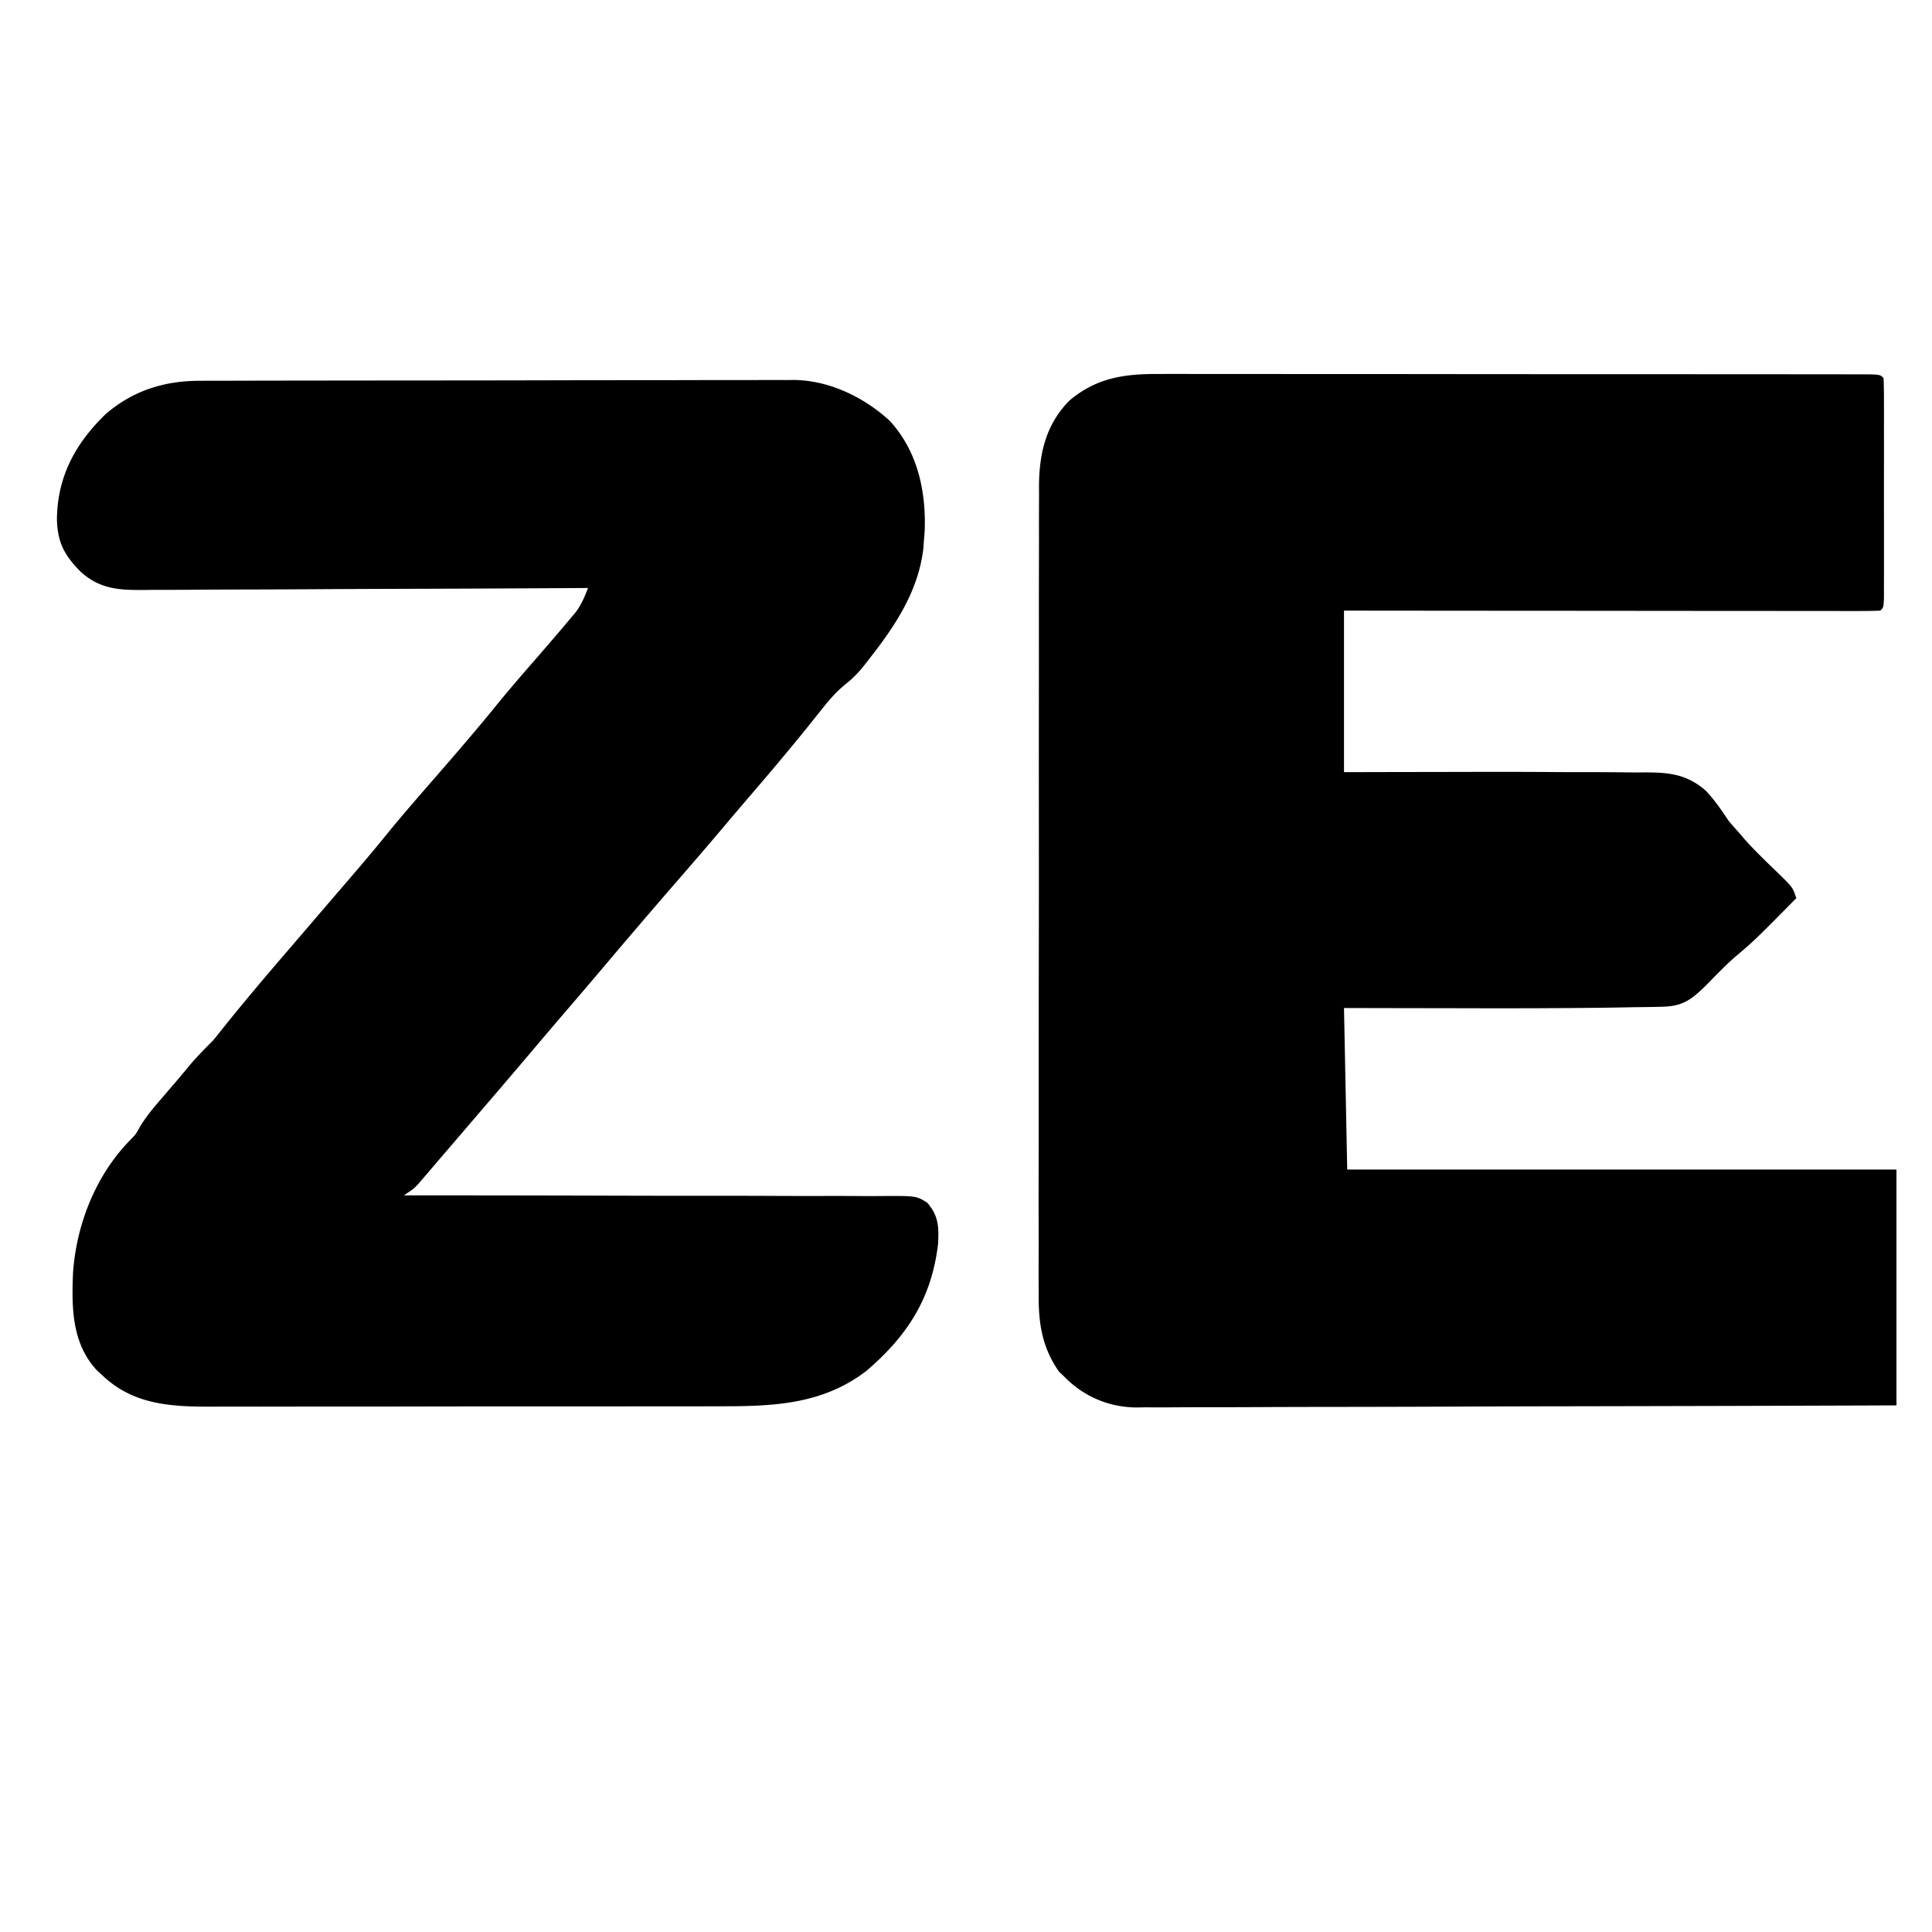 <svg version="1.1" xmlns="http://www.w3.org/2000/svg" width="1000" height="1000" viewBox="0 0 1000 1000"><path d="m600.202 193.567 4.858 -0.013c5.334 -0.008 10.667 0.005 16.002 0.02l11.513 -0.01c10.396 -0.008 20.791 0.005 31.187 0.022 10.873 0.017 21.747 0.012 32.622 0.012q27.371 0.003 54.739 0.038 28.177 0.035 56.353 0.033h7.017q30.462 0 60.92 0.022 12.978 0.01 25.957 0.01 15.251 0.003 30.503 0.028 5.614 0.007 11.226 0.007 7.625 0 15.254 0.02l4.548 -0.007c10.151 0.04 10.151 0.04 12.015 1.903 0.167 3.684 0.214 7.375 0.217 11.062l0.008 3.502q0.007 5.756 -0.003 11.513l0.005 7.967q0.003 8.358 -0.01 16.717 -0.01 10.739 0.007 21.477 0.008 8.227 0 16.457 0 3.963 0.003 7.921 0.005 5.527 -0.012 11.052l-0.003 6.365C974.916 314.381 974.916 314.381 973.244 316.054c-3.577 0.162 -7.159 0.204 -10.739 0.201l-3.44 0.005c-3.831 0.003 -7.662 -0.007 -11.493 -0.017l-8.206 0.002q-11.171 -0.002 -22.346 -0.022c-7.776 -0.01 -15.552 -0.01 -23.328 -0.013q-22.1 -0.008 -44.204 -0.035 -25.154 -0.025 -50.311 -0.037 -51.763 -0.027 -103.525 -0.084v83.612l23.973 -0.059 15.455 -0.023c8.095 -0.01 16.191 -0.02 24.286 -0.043 15.702 -0.043 31.405 -0.022 47.11 0.084q7.993 0.05 15.987 0.033a1361.204 1361.204 0 0 1 19.652 0.129q3.662 0.037 7.329 0.015c13.495 -0.067 23.144 0.415 33.55 9.532 4.458 4.794 8.074 9.953 11.654 15.416a215.719 215.719 0 0 0 5.957 6.794c0.836 0.99 1.669 1.982 2.528 3.003 5.6 6.226 11.656 12.018 17.681 17.831 7.099 6.948 7.099 6.948 8.952 12.505 -21.421 21.716 -21.421 21.716 -31.936 30.629 -5.114 4.527 -9.834 9.436 -14.592 14.331 -7.684 7.465 -12.032 11.043 -23.042 11.239l-3.268 0.084c-3.57 0.082 -7.139 0.117 -10.709 0.151q-3.806 0.067 -7.609 0.144c-8.077 0.147 -16.152 0.221 -24.229 0.279l-3.987 0.032c-18.318 0.14 -36.637 0.135 -54.955 0.084 -7.995 -0.022 -15.99 -0.028 -23.985 -0.038 -11.933 -0.017 -23.868 -0.047 -35.803 -0.077l1.672 83.612h284.281v122.074a82613.712 82613.712 0 0 1 -172.694 0.46l-3.671 0.007c-19.589 0.035 -39.176 0.1 -58.764 0.179q-30.164 0.117 -60.329 0.14c-11.291 0.012 -22.582 0.037 -33.873 0.099q-15.946 0.084 -31.895 0.062 -5.848 0 -11.694 0.05c-5.333 0.042 -10.664 0.032 -15.997 0.008l-4.644 0.074c-14.057 -0.161 -26.833 -5.54 -36.833 -15.605l-3.07 -2.946c-8.763 -12.495 -10.661 -25.084 -10.518 -40.027l-0.028 -5.595c-0.023 -6.149 0.002 -12.298 0.027 -18.445q-0.008 -6.635 -0.027 -13.273a7148.829 7148.829 0 0 1 0.015 -32.234c0.028 -12.528 0.022 -25.055 0.017 -37.582 -0.01 -22.36 0.013 -44.719 0.054 -67.08q0.06 -32.505 0.035 -65.01a38754.181 38754.181 0 0 1 0.01 -78.45l0.003 -3.761q0.01 -13.082 -0.002 -26.162 -0.015 -15.953 0.033 -31.908 0.027 -8.132 0.013 -16.263c-0.01 -5.888 0.01 -11.776 0.038 -17.666l-0.03 -5.14c0.151 -16.848 3.632 -31.716 15.729 -43.998 14.11 -11.957 28.679 -13.896 46.691 -13.791" fill="hsl(210, 40%, 98%)"/><path d="m103.574 197.09 4.084 -0.017q6.778 -0.017 13.559 -0.018l9.716 -0.025q13.207 -0.032 26.411 -0.04l16.505 -0.02q25.826 -0.033 51.652 -0.045 29.799 -0.012 59.6 -0.084 23.043 -0.057 46.082 -0.057 13.759 0 27.517 -0.042 12.948 -0.038 25.896 -0.017 4.742 0.003 9.487 -0.022a1451.505 1451.505 0 0 1 12.988 0.007l3.758 -0.042c18.298 0.171 36.264 8.831 49.659 21.107 14.309 15.545 18.913 36.231 18.127 56.973L478.261 279.264c-0.117 1.575 -0.234 3.152 -0.351 4.774 -2.612 21.955 -14.645 40.09 -28.077 57.099l-2.41 3.129c-3.043 3.824 -6.062 6.99 -9.93 9.988 -4.505 3.706 -7.863 7.512 -11.49 12.07l-3.965 4.94L418.06 376.254c-9.816 12.14 -19.858 24.064 -30.042 35.895a2157.191 2157.191 0 0 0 -14.169 16.676c-7.533 8.93 -15.167 17.771 -22.828 26.592a4408.027 4408.027 0 0 0 -39.744 46.433c-6.463 7.649 -12.98 15.251 -19.505 22.849a3220.736 3220.736 0 0 0 -16.689 19.615 4986.622 4986.622 0 0 1 -26.692 31.284q-5.269 6.142 -10.528 12.294 -4.962 5.793 -9.933 11.574a2642.14 2642.14 0 0 0 -5.861 6.865l-3.11 3.619 -2.567 3.005C214.047 615.385 214.047 615.385 209.03 618.729l4.156 -0.002q50.033 -0.018 100.067 0.135c16.13 0.05 32.261 0.08 48.391 0.067q21.089 -0.018 42.176 0.077c7.445 0.033 14.89 0.05 22.334 0.023q10.51 -0.033 21.02 0.059 3.858 0.02 7.716 -0.013c19.388 -0.152 19.388 -0.152 25.087 3.495 5.918 6.773 5.995 12.749 5.569 21.249 -3.338 28.122 -15.783 47.492 -37.072 65.732 -22.856 17.542 -48.487 18.375 -76.055 18.333l-9.253 0.025c-8.336 0.022 -16.672 0.023 -25.01 0.02q-10.468 0 -20.931 0.013 -24.702 0.027 -49.406 0.01c-16.952 -0.01 -33.903 0.01 -50.855 0.045q-21.886 0.043 -43.769 0.033c-8.699 -0.002 -17.396 0.002 -26.095 0.025q-12.274 0.03 -24.548 -0.003 -4.487 -0.007 -8.972 0.015c-22.04 0.094 -43.003 0.167 -60.067 -15.694l-3.423 -3.149c-12.865 -13.945 -13.022 -32.144 -12.313 -50.043 1.659 -25.368 11.823 -51.094 29.878 -69.365 2.754 -2.863 2.754 -2.863 4.86 -6.722 3.4 -5.589 7.453 -10.328 11.726 -15.266l4.742 -5.532 2.348 -2.726a650.502 650.502 0 0 0 6.816 -8.151c3.855 -4.59 7.987 -8.724 12.222 -12.96a801.003 801.003 0 0 0 6.689 -8.361c10.602 -13.145 21.505 -26.007 32.528 -38.799Q155.903 483.953 162.207 476.589q7.6 -8.88 15.226 -17.734c7.532 -8.749 15.025 -17.508 22.294 -26.477 8.62 -10.61 17.62 -20.881 26.594 -31.191 10.234 -11.778 20.435 -23.579 30.263 -35.699 6.02 -7.415 12.226 -14.644 18.5 -21.843 6.565 -7.552 13.122 -15.11 19.543 -22.784l3.522 -4.194c2.89 -4.005 4.455 -7.726 6.199 -12.319l-3.855 0.023q-46.455 0.278 -92.913 0.41c-14.978 0.043 -29.955 0.1 -44.933 0.197q-19.585 0.127 -39.171 0.156c-6.911 0.012 -13.823 0.037 -20.734 0.099q-9.766 0.084 -19.533 0.062 -3.577 0 -7.151 0.05c-13.46 0.172 -23.931 -0.023 -34.253 -9.358 -8.562 -8.59 -12.197 -15.543 -12.333 -27.697 0.363 -21.826 9.622 -38.808 25.084 -53.824 14.226 -12.329 30.525 -17.396 49.017 -17.375" fill="hsl(210, 40%, 98%)"/></svg>